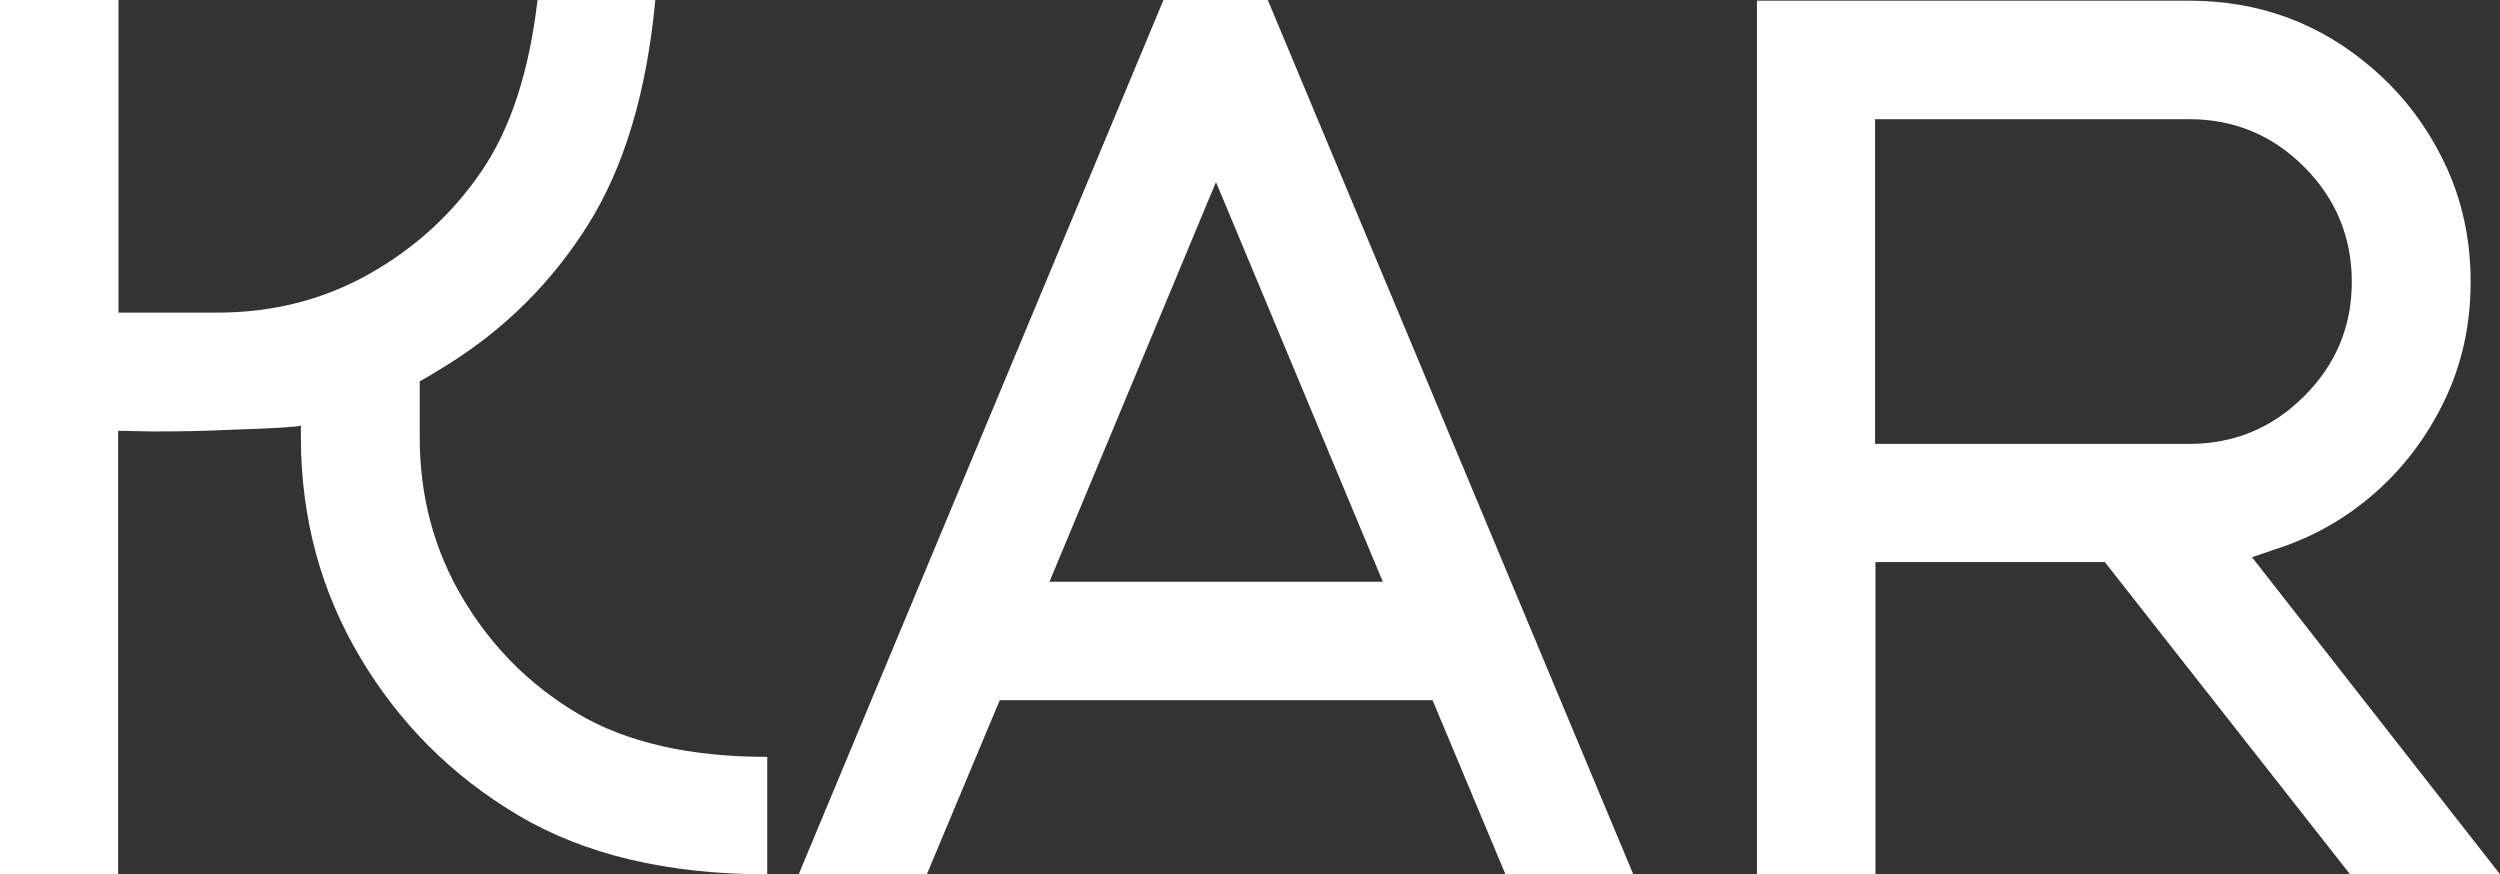 <?xml version="1.0" encoding="UTF-8"?> <svg xmlns="http://www.w3.org/2000/svg" id="Layer_2" data-name="Layer 2" viewBox="0 0 72.37 25.31"><rect x="0" y="0" width="72.37" height="25.31" fill="#333333" stroke="none"/><defs><style> .cls-1 { fill: #fff; stroke-width: 0px; } </style></defs><g id="Layer_1-2" data-name="Layer 1"><g><path class="cls-1" d="m22.2,25.31c-2.88,0-5.28-.57-7.2-1.71s-3.44-2.66-4.58-4.58-1.71-4.04-1.71-6.37v-.33c-.11.04-.78.08-2.02.12-.79.04-1.54.05-2.27.05l-1-.02v12.83H0V0h3.43v9.05h2.85c1.61,0,3.07-.37,4.39-1.11s2.41-1.73,3.26-2.97,1.39-2.9,1.63-4.97h3.41c-.25,2.67-.9,4.84-1.95,6.51s-2.42,3.03-4.1,4.07c-.4.25-.66.4-.77.46v1.62c0,1.7.41,3.25,1.24,4.65s1.94,2.52,3.34,3.35,3.23,1.25,5.48,1.25v3.41Z"></path><path class="cls-1" d="m47.29,25.31h-3.71l-2.11-5.04h-12.53l-2.11,5.04h-3.71L33.68,0h3.02l10.58,25.31Zm-7.26-8.47l-4.83-11.57-4.82,11.57h9.65Z"></path><path class="cls-1" d="m72.37,25.31h-4.34l-7.1-9.04h-6.64v9.04h-3.43V.02h12.52c2.03,0,3.8.66,5.31,1.97.87.75,1.56,1.66,2.07,2.72s.76,2.21.76,3.45-.25,2.38-.76,3.44-1.2,1.97-2.07,2.72c-.74.64-1.58,1.14-2.53,1.48l-.97.33,7.19,9.19Zm-9-12.46c1.3,0,2.41-.46,3.33-1.38s1.38-2.02,1.38-3.31-.46-2.41-1.38-3.33-2.03-1.38-3.33-1.38h-9.09v9.4h9.09Z"></path></g></g></svg> 